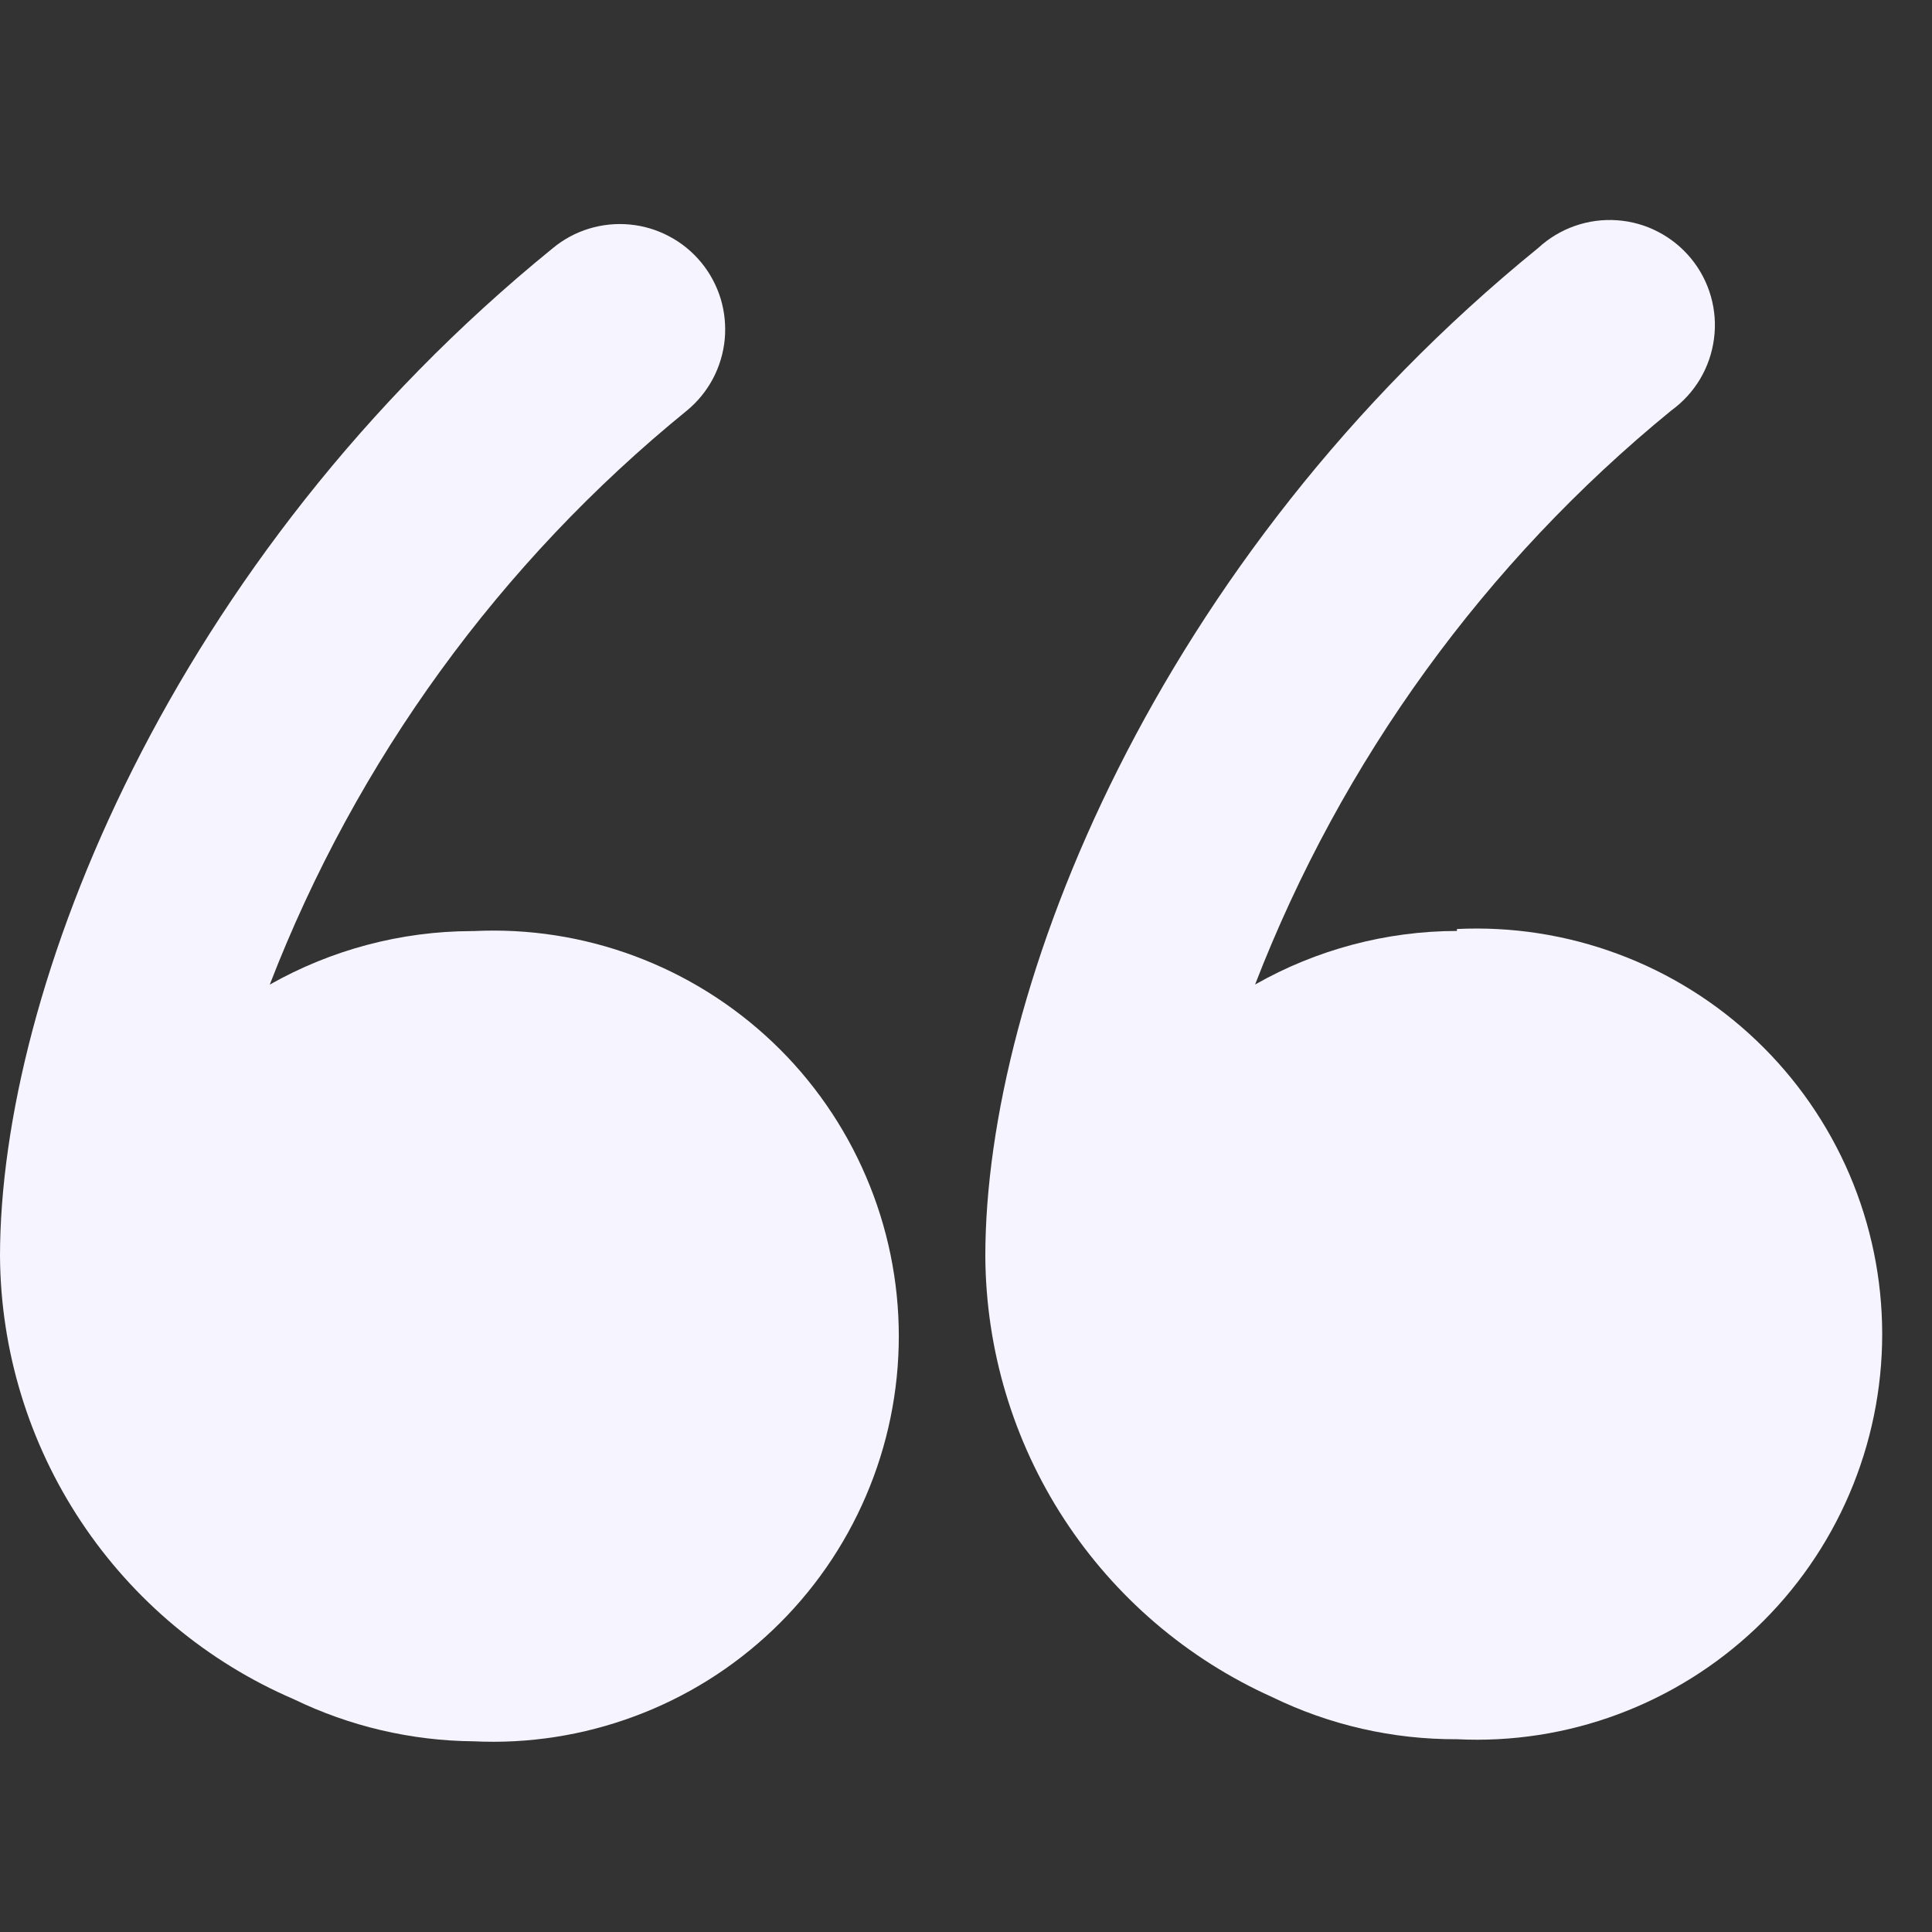 <svg xmlns="http://www.w3.org/2000/svg" width="27" height="27" viewBox="0 0 27 27" fill="none"><rect x="0" y="0" width="27" height="27" fill="#333333" stroke="none"/><path d="M6.591 13.012C5.602 13.015 4.63 13.273 3.77 13.76C4.981 10.625 6.99 7.86 9.598 5.739C9.748 5.616 9.871 5.465 9.962 5.295C10.053 5.124 10.109 4.937 10.128 4.745C10.146 4.552 10.127 4.358 10.071 4.173C10.014 3.988 9.922 3.816 9.799 3.667C9.676 3.518 9.525 3.394 9.354 3.304C9.184 3.213 8.997 3.156 8.804 3.138C8.612 3.119 8.418 3.139 8.233 3.195C8.048 3.251 7.876 3.344 7.727 3.467C2.38 7.811 0 13.827 0 17.557C0.009 18.876 0.402 20.163 1.131 21.262C1.86 22.361 2.893 23.225 4.104 23.746C4.888 24.126 5.746 24.327 6.617 24.335C7.384 24.372 8.15 24.253 8.869 23.985C9.589 23.718 10.246 23.307 10.802 22.777C11.358 22.248 11.8 21.611 12.102 20.906C12.405 20.2 12.561 19.441 12.561 18.673C12.561 17.906 12.405 17.146 12.102 16.441C11.8 15.735 11.358 15.098 10.802 14.569C10.246 14.04 9.589 13.629 8.869 13.361C8.15 13.093 7.384 12.974 6.617 13.012H6.591Z" fill="#F5F4FF"></path><path d="M20.361 13.01C19.372 13.012 18.4 13.27 17.54 13.759C18.751 10.626 20.755 7.862 23.355 5.738C23.518 5.62 23.655 5.471 23.758 5.299C23.861 5.126 23.927 4.935 23.953 4.736C23.98 4.537 23.965 4.335 23.91 4.142C23.855 3.949 23.761 3.769 23.634 3.614C23.507 3.459 23.349 3.331 23.171 3.239C22.993 3.146 22.798 3.092 22.598 3.078C22.398 3.064 22.197 3.091 22.007 3.158C21.818 3.224 21.645 3.329 21.497 3.465C16.15 7.81 13.77 13.825 13.77 17.555C13.777 18.859 14.158 20.134 14.869 21.226C15.581 22.319 16.591 23.184 17.781 23.718C18.584 24.109 19.467 24.31 20.361 24.306C21.128 24.344 21.894 24.225 22.613 23.957C23.332 23.689 23.99 23.278 24.546 22.749C25.101 22.22 25.544 21.583 25.846 20.877C26.148 20.172 26.304 19.412 26.304 18.645C26.304 17.877 26.148 17.118 25.846 16.412C25.544 15.707 25.101 15.07 24.546 14.541C23.99 14.011 23.332 13.6 22.613 13.333C21.894 13.065 21.128 12.946 20.361 12.983V13.01Z" fill="#F5F4FF"></path></svg>
